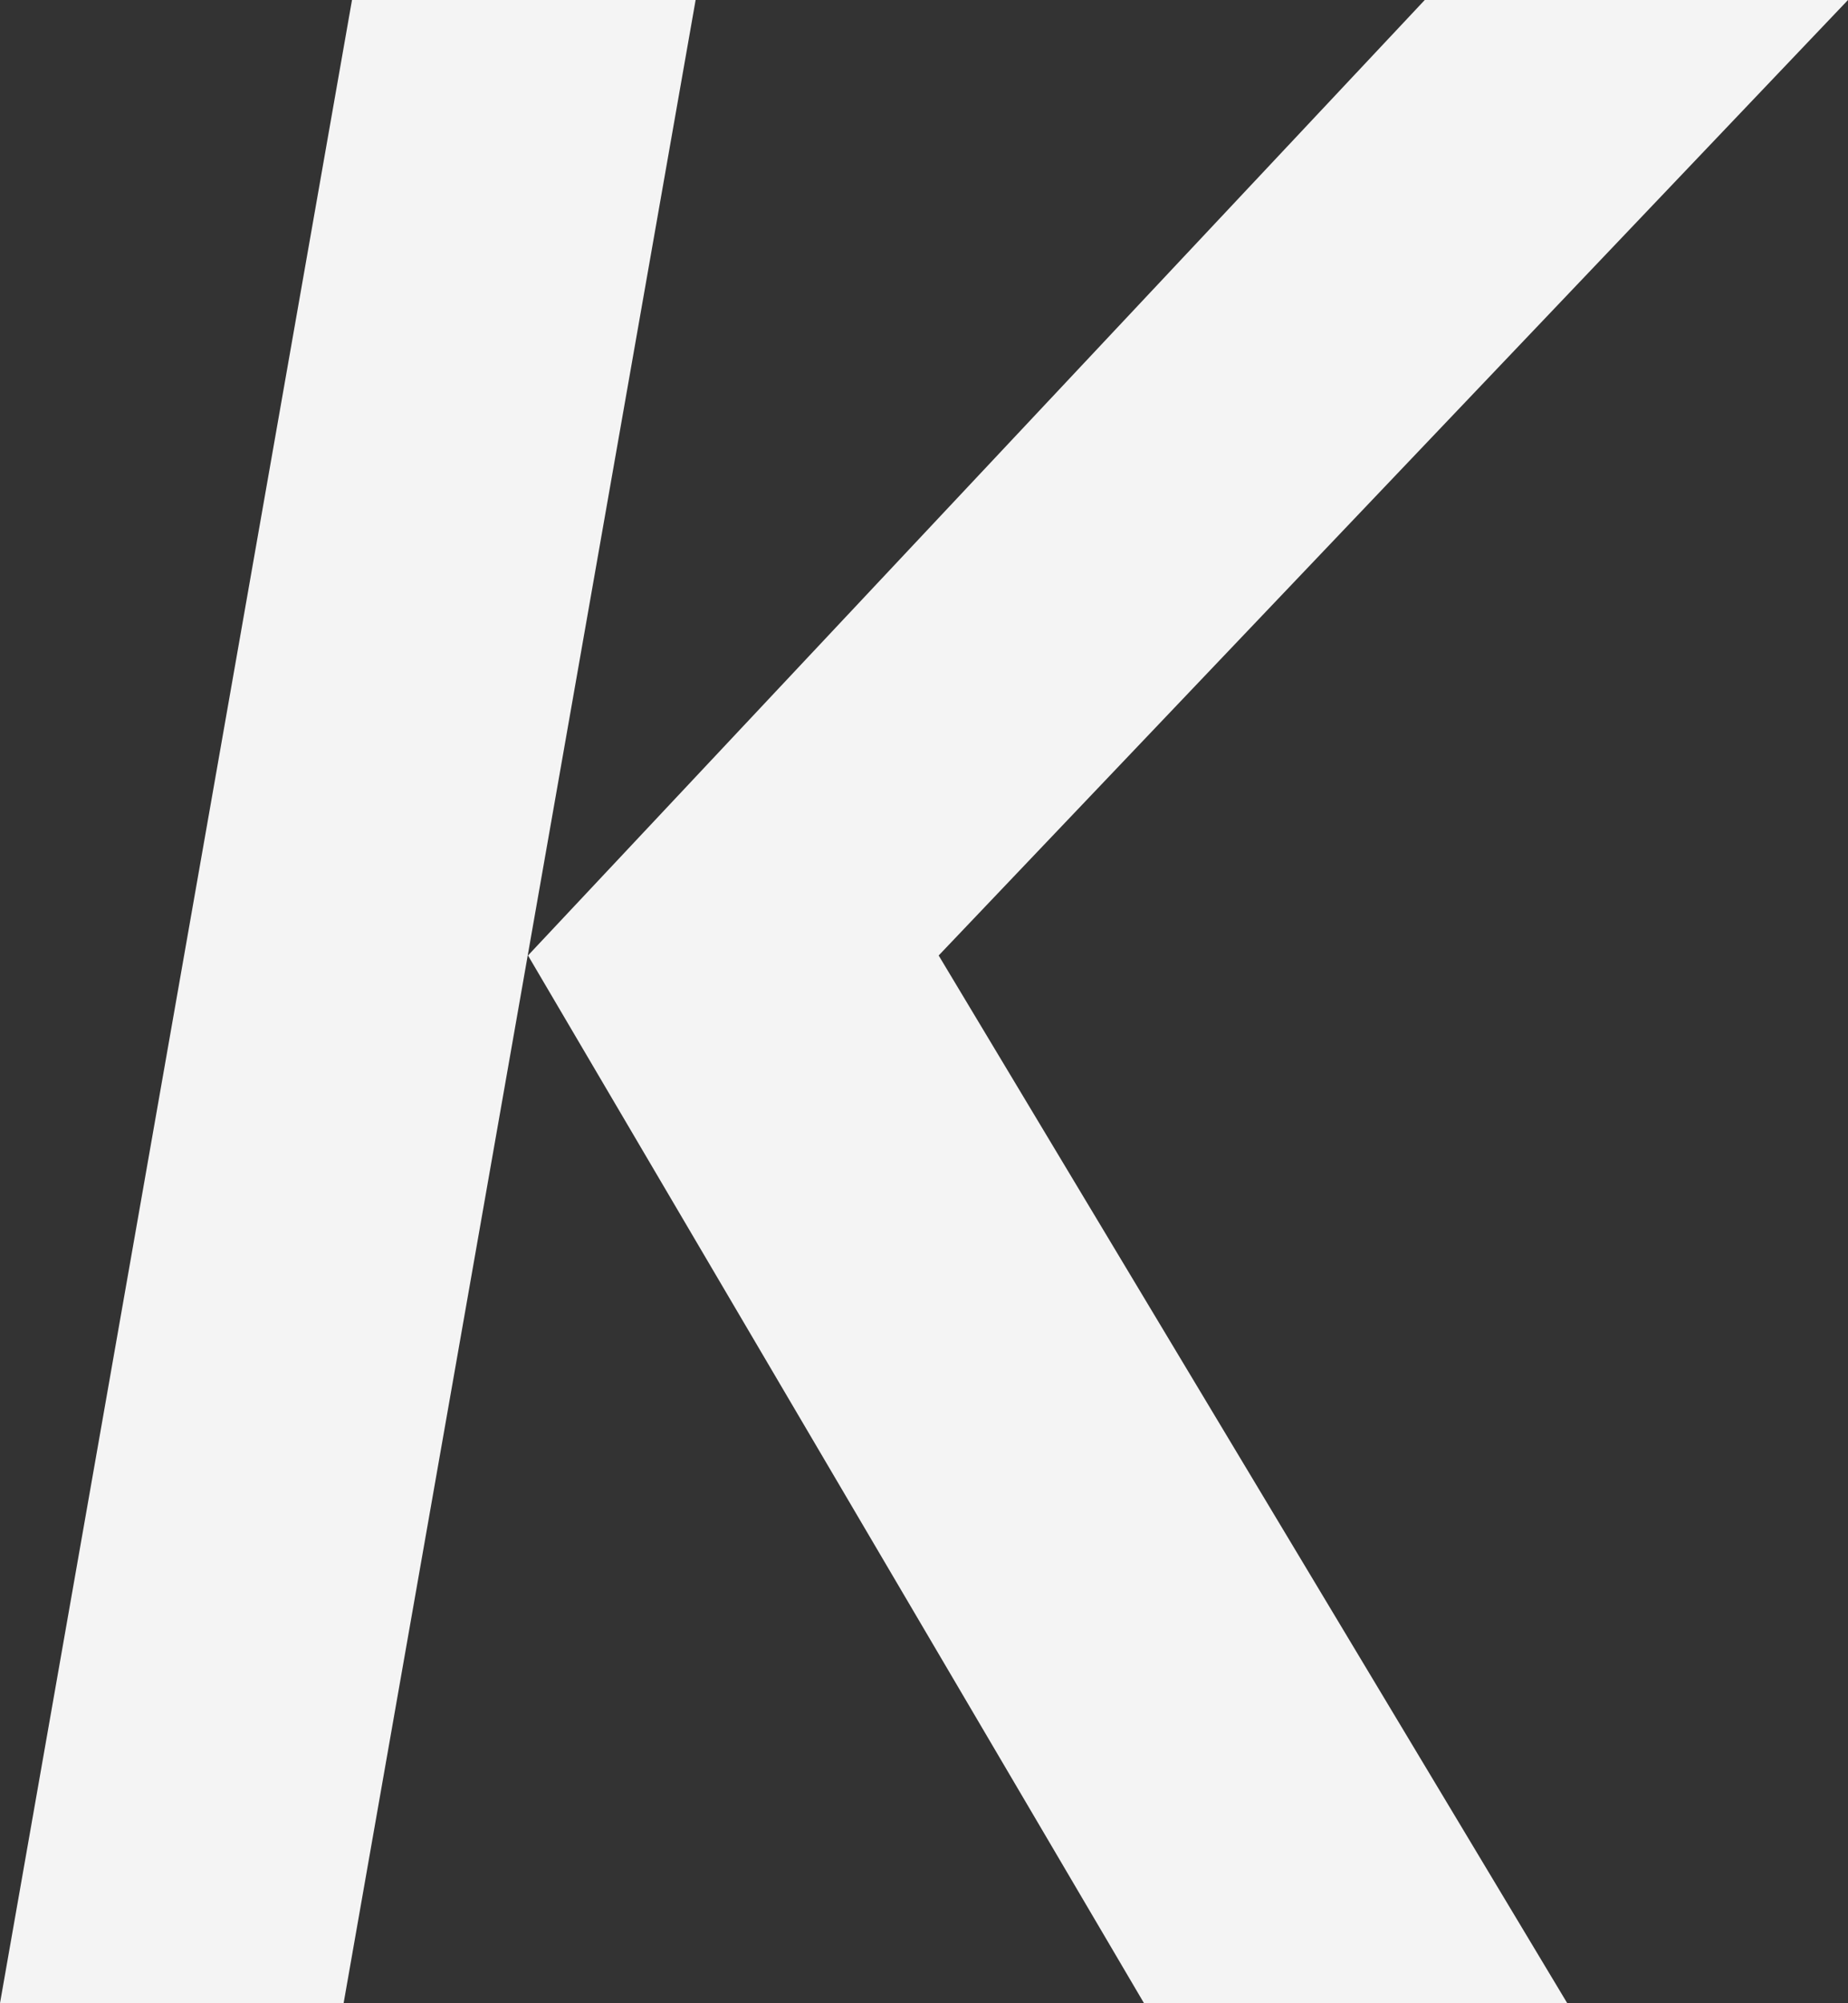 <svg xmlns="http://www.w3.org/2000/svg" width="738.218" height="800" viewBox="0 0 738.218 800">
  <rect x="0" y="0" width="738.218" height="800" fill="#333333" stroke="none"/>
  <path id="Vector" d="M626.062,800H456.992L210.919,381.59,569.148,0h169.07L374.968,381.59Zm-488.8,0H0L140.613,0H277.878Z" fill="#f4f4f4"/>
</svg>
